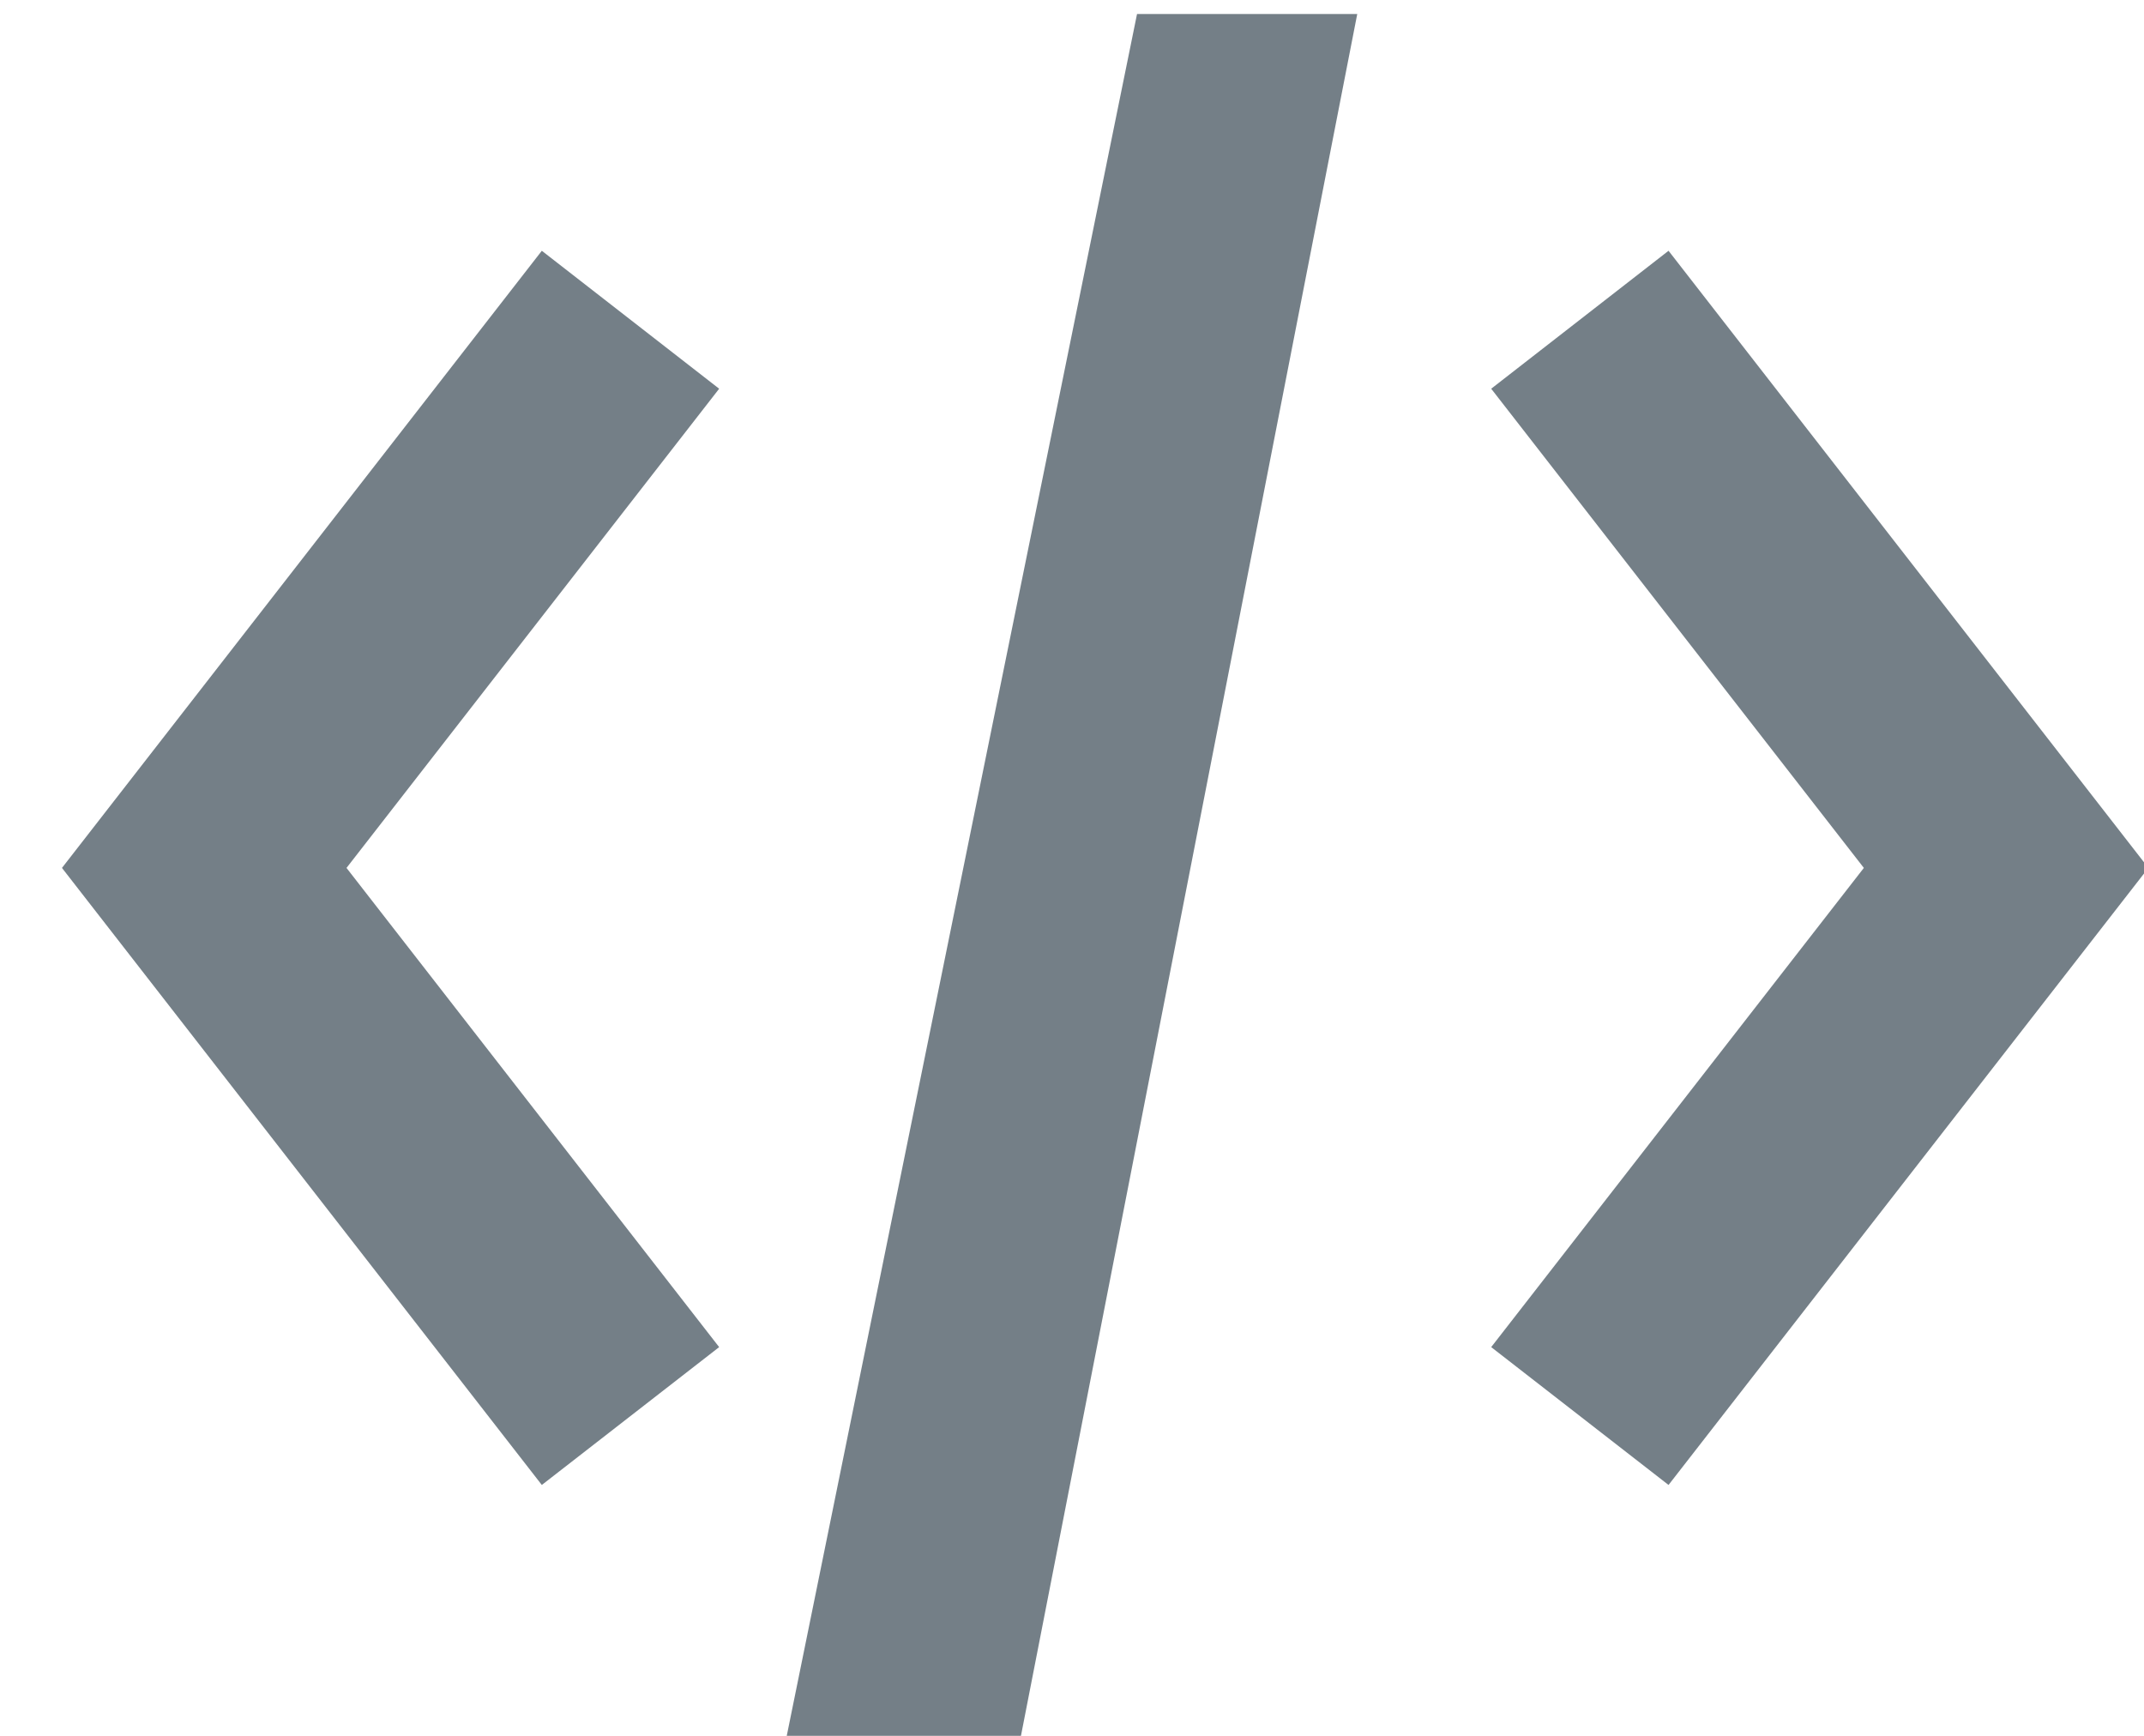 <svg width="21" height="17" viewBox="0 0 21 17" xmlns="http://www.w3.org/2000/svg"><title>Group 13</title><g fill="#747F87" fill-rule="nonzero"><path d="M11.137.137h2.157L10 17H7.706zM7.044 13.193l-1.737 1.35L.607 8.5l4.7-6.044 1.737 1.351L3.394 8.5zM14.606 13.193l1.737 1.35 4.7-6.043-4.7-6.044-1.737 1.351 3.65 4.693z"/></g></svg>